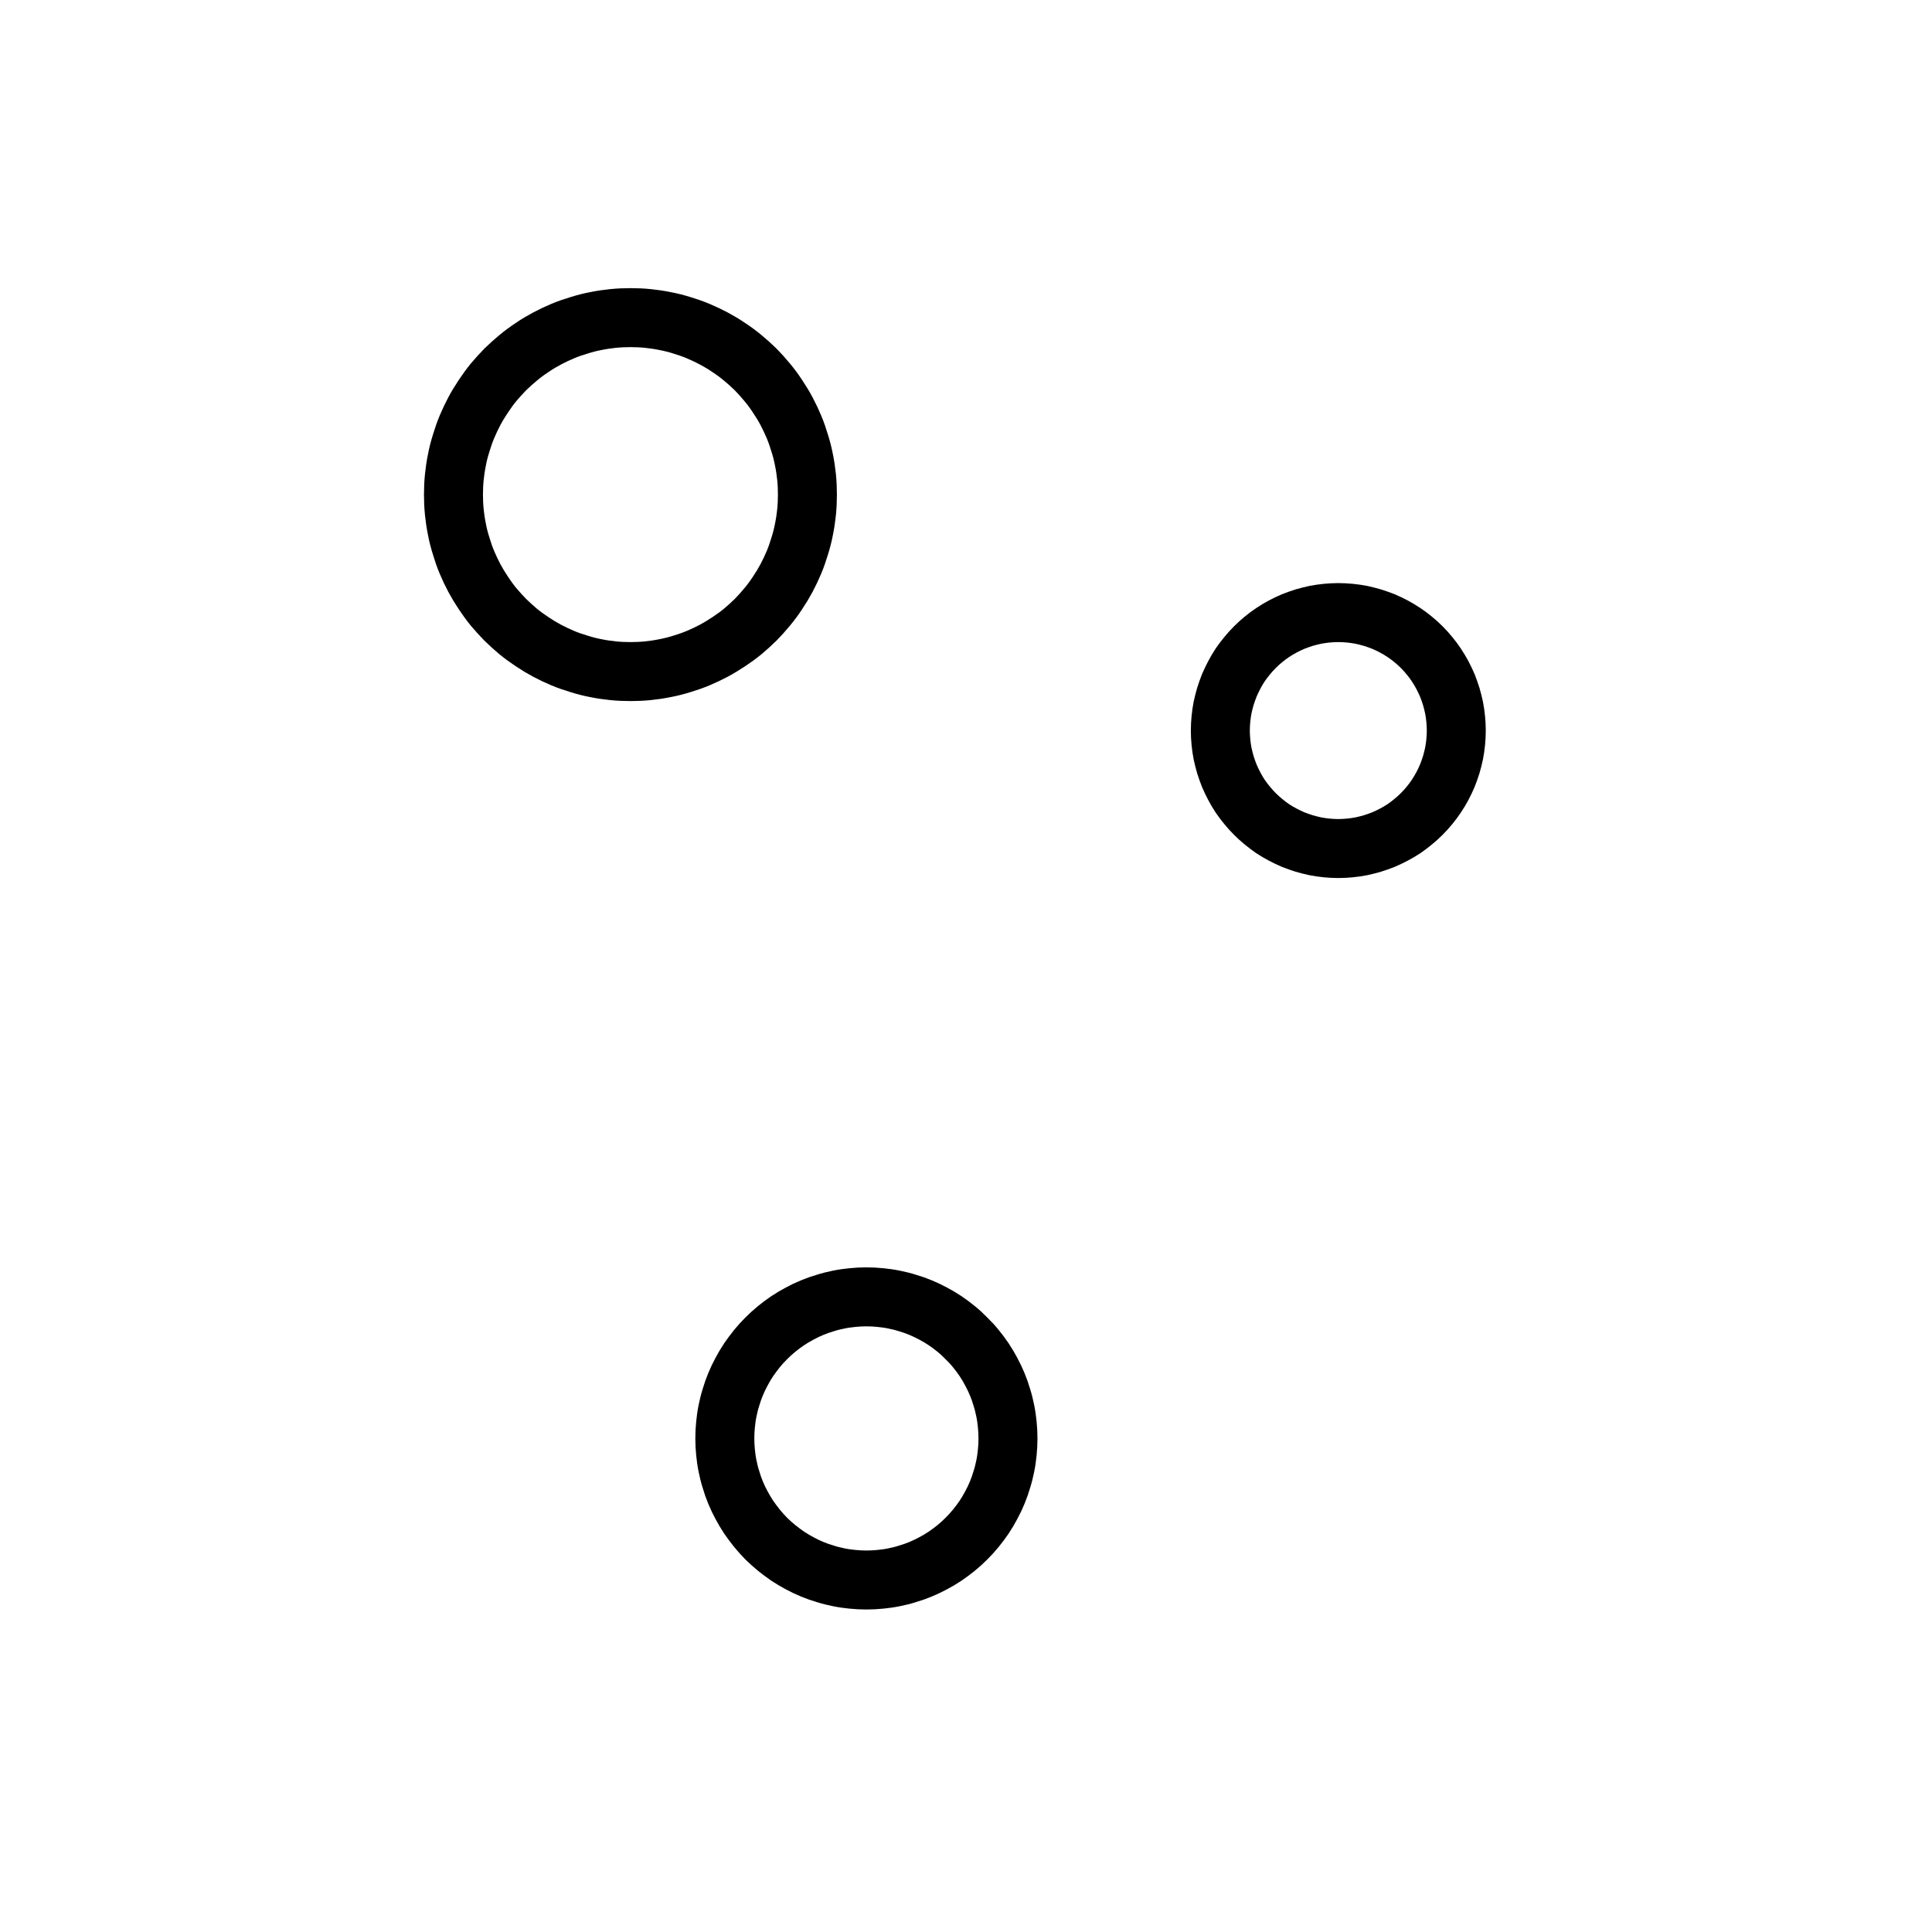 <svg version="1.2" preserveAspectRatio="xMidYMid meet" height="512" viewBox="0 0 384 384" zoomAndPan="magnify" width="512" xmlns:xlink="http://www.w3.org/1999/xlink" xmlns="http://www.w3.org/2000/svg"><g id="b55629c507"><path transform="matrix(23.449,0,0,23.449,-531.267,-558.265)" d="M 29.5 28 C 29.5 28.049 29.498 28.098 29.493 28.147 C 29.488 28.196 29.481 28.244 29.471 28.293 C 29.462 28.341 29.45 28.388 29.435 28.435 C 29.421 28.482 29.405 28.529 29.386 28.574 C 29.367 28.619 29.346 28.664 29.323 28.707 C 29.3 28.75 29.274 28.793 29.247 28.833 C 29.22 28.874 29.191 28.914 29.159 28.952 C 29.128 28.99 29.095 29.026 29.061 29.061 C 29.026 29.095 28.99 29.128 28.952 29.16 C 28.914 29.191 28.874 29.22 28.833 29.247 C 28.792 29.274 28.75 29.3 28.707 29.323 C 28.664 29.346 28.619 29.367 28.574 29.386 C 28.529 29.405 28.482 29.421 28.436 29.435 C 28.388 29.45 28.341 29.462 28.293 29.471 C 28.244 29.481 28.196 29.488 28.147 29.493 C 28.098 29.498 28.049 29.5 28 29.5 C 27.951 29.5 27.902 29.498 27.853 29.493 C 27.804 29.488 27.756 29.481 27.707 29.471 C 27.659 29.462 27.612 29.45 27.565 29.435 C 27.518 29.421 27.471 29.405 27.426 29.386 C 27.381 29.367 27.336 29.346 27.293 29.323 C 27.25 29.3 27.207 29.274 27.167 29.247 C 27.126 29.22 27.086 29.191 27.048 29.16 C 27.01 29.128 26.974 29.095 26.939 29.061 C 26.905 29.026 26.872 28.99 26.84 28.952 C 26.809 28.914 26.78 28.874 26.753 28.833 C 26.726 28.793 26.7 28.75 26.677 28.707 C 26.654 28.664 26.633 28.619 26.614 28.574 C 26.595 28.529 26.579 28.482 26.565 28.435 C 26.55 28.388 26.538 28.341 26.529 28.293 C 26.519 28.244 26.512 28.196 26.507 28.147 C 26.502 28.098 26.5 28.049 26.5 28 C 26.5 27.951 26.502 27.902 26.507 27.853 C 26.512 27.804 26.519 27.756 26.529 27.707 C 26.538 27.659 26.55 27.612 26.565 27.565 C 26.579 27.518 26.595 27.471 26.614 27.426 C 26.633 27.381 26.654 27.336 26.677 27.293 C 26.7 27.249 26.726 27.208 26.753 27.167 C 26.78 27.126 26.809 27.086 26.84 27.048 C 26.872 27.01 26.905 26.974 26.939 26.939 C 26.974 26.905 27.01 26.872 27.048 26.841 C 27.086 26.809 27.126 26.78 27.167 26.753 C 27.207 26.725 27.25 26.7 27.293 26.677 C 27.336 26.654 27.381 26.633 27.426 26.614 C 27.471 26.595 27.518 26.579 27.565 26.565 C 27.612 26.55 27.659 26.538 27.707 26.529 C 27.756 26.519 27.804 26.512 27.853 26.507 C 27.902 26.502 27.951 26.5 28 26.5 C 28.049 26.5 28.098 26.502 28.147 26.507 C 28.196 26.512 28.244 26.519 28.293 26.529 C 28.341 26.538 28.388 26.55 28.436 26.565 C 28.482 26.579 28.529 26.595 28.574 26.614 C 28.619 26.633 28.664 26.654 28.707 26.677 C 28.75 26.7 28.792 26.725 28.833 26.753 C 28.874 26.78 28.914 26.809 28.952 26.841 C 28.99 26.872 29.026 26.905 29.061 26.939 C 29.095 26.974 29.128 27.01 29.159 27.048 C 29.191 27.086 29.22 27.126 29.247 27.167 C 29.274 27.208 29.3 27.249 29.323 27.293 C 29.346 27.336 29.367 27.381 29.386 27.426 C 29.405 27.471 29.421 27.518 29.435 27.565 C 29.45 27.612 29.462 27.659 29.471 27.707 C 29.481 27.756 29.488 27.804 29.493 27.853 C 29.498 27.902 29.5 27.951 29.5 28 Z M 29.5 28" style="fill:none;stroke-width:0.5;stroke-linecap:butt;stroke-linejoin:miter;stroke:#000000;stroke-opacity:1;stroke-miterlimit:4;"></path><path transform="matrix(23.449,0,0,23.449,-531.267,-558.265)" d="M 35 30 C 35 30.033 34.998 30.065 34.995 30.098 C 34.992 30.131 34.987 30.163 34.981 30.195 C 34.974 30.227 34.966 30.259 34.957 30.29 C 34.947 30.322 34.936 30.352 34.924 30.383 C 34.911 30.413 34.897 30.443 34.882 30.471 C 34.866 30.5 34.85 30.528 34.831 30.556 C 34.813 30.583 34.794 30.609 34.773 30.634 C 34.752 30.66 34.73 30.684 34.707 30.707 C 34.684 30.73 34.66 30.752 34.634 30.773 C 34.609 30.794 34.583 30.813 34.556 30.832 C 34.528 30.85 34.5 30.867 34.471 30.882 C 34.443 30.897 34.413 30.911 34.383 30.924 C 34.352 30.936 34.322 30.947 34.29 30.957 C 34.259 30.966 34.227 30.974 34.195 30.981 C 34.163 30.987 34.131 30.992 34.098 30.995 C 34.065 30.998 34.033 31 34 31 C 33.967 31 33.935 30.998 33.902 30.995 C 33.869 30.992 33.837 30.987 33.805 30.981 C 33.773 30.974 33.741 30.966 33.71 30.957 C 33.678 30.947 33.648 30.936 33.617 30.924 C 33.587 30.911 33.557 30.897 33.529 30.882 C 33.5 30.867 33.472 30.85 33.444 30.832 C 33.417 30.813 33.391 30.794 33.366 30.773 C 33.34 30.752 33.316 30.73 33.293 30.707 C 33.27 30.684 33.248 30.66 33.227 30.634 C 33.206 30.609 33.187 30.583 33.168 30.556 C 33.15 30.528 33.133 30.5 33.118 30.471 C 33.103 30.443 33.089 30.413 33.076 30.383 C 33.064 30.352 33.053 30.322 33.043 30.29 C 33.034 30.259 33.026 30.227 33.019 30.195 C 33.013 30.163 33.008 30.131 33.005 30.098 C 33.002 30.065 33 30.033 33 30 C 33 29.967 33.002 29.935 33.005 29.902 C 33.008 29.869 33.013 29.837 33.019 29.805 C 33.026 29.773 33.034 29.741 33.043 29.71 C 33.053 29.678 33.064 29.648 33.076 29.617 C 33.089 29.587 33.103 29.558 33.118 29.529 C 33.133 29.5 33.15 29.472 33.168 29.444 C 33.187 29.417 33.206 29.391 33.227 29.366 C 33.248 29.34 33.27 29.316 33.293 29.293 C 33.316 29.27 33.34 29.248 33.366 29.227 C 33.391 29.206 33.417 29.187 33.444 29.169 C 33.472 29.15 33.5 29.134 33.529 29.118 C 33.557 29.103 33.587 29.089 33.617 29.076 C 33.648 29.064 33.678 29.053 33.71 29.043 C 33.741 29.034 33.773 29.026 33.805 29.019 C 33.837 29.013 33.869 29.008 33.902 29.005 C 33.935 29.002 33.967 29 34 29 C 34.033 29 34.065 29.002 34.098 29.005 C 34.131 29.008 34.163 29.013 34.195 29.019 C 34.227 29.026 34.259 29.034 34.29 29.043 C 34.322 29.053 34.352 29.064 34.383 29.076 C 34.413 29.089 34.443 29.103 34.471 29.118 C 34.5 29.134 34.528 29.15 34.556 29.169 C 34.583 29.187 34.609 29.206 34.634 29.227 C 34.66 29.248 34.684 29.27 34.707 29.293 C 34.73 29.316 34.752 29.34 34.773 29.366 C 34.794 29.391 34.813 29.417 34.831 29.444 C 34.85 29.472 34.866 29.5 34.882 29.529 C 34.897 29.558 34.911 29.587 34.924 29.617 C 34.936 29.648 34.947 29.678 34.957 29.71 C 34.966 29.741 34.974 29.773 34.981 29.805 C 34.987 29.837 34.992 29.869 34.995 29.902 C 34.998 29.935 35 29.967 35 30 Z M 35 30" style="fill:none;stroke-width:0.5;stroke-linecap:butt;stroke-linejoin:miter;stroke:#000000;stroke-opacity:1;stroke-miterlimit:4;"></path><path transform="matrix(23.449,0,0,23.449,-531.267,-558.265)" d="M 31.2 36 C 31.2 36.039 31.198 36.079 31.194 36.118 C 31.19 36.157 31.185 36.196 31.177 36.234 C 31.169 36.273 31.16 36.311 31.148 36.348 C 31.137 36.386 31.124 36.423 31.109 36.459 C 31.094 36.496 31.077 36.531 31.058 36.566 C 31.04 36.6 31.02 36.634 30.998 36.667 C 30.976 36.699 30.953 36.731 30.928 36.761 C 30.903 36.792 30.876 36.821 30.848 36.849 C 30.821 36.876 30.792 36.903 30.761 36.928 C 30.731 36.952 30.699 36.976 30.667 36.998 C 30.634 37.02 30.6 37.04 30.566 37.058 C 30.531 37.077 30.495 37.094 30.459 37.109 C 30.423 37.124 30.386 37.137 30.348 37.148 C 30.311 37.16 30.273 37.169 30.234 37.177 C 30.196 37.185 30.157 37.19 30.118 37.194 C 30.079 37.198 30.039 37.2 30 37.2 C 29.961 37.2 29.921 37.198 29.882 37.194 C 29.843 37.19 29.804 37.185 29.766 37.177 C 29.727 37.169 29.689 37.16 29.652 37.148 C 29.614 37.137 29.577 37.124 29.541 37.109 C 29.504 37.094 29.469 37.077 29.434 37.058 C 29.4 37.04 29.366 37.02 29.333 36.998 C 29.301 36.976 29.269 36.952 29.239 36.928 C 29.208 36.903 29.179 36.876 29.151 36.849 C 29.124 36.821 29.097 36.792 29.072 36.761 C 29.048 36.731 29.024 36.699 29.002 36.667 C 28.98 36.634 28.96 36.6 28.942 36.566 C 28.923 36.531 28.906 36.496 28.891 36.459 C 28.876 36.423 28.863 36.386 28.852 36.348 C 28.84 36.311 28.831 36.273 28.823 36.234 C 28.815 36.196 28.81 36.157 28.806 36.118 C 28.802 36.079 28.8 36.039 28.8 36 C 28.8 35.961 28.802 35.921 28.806 35.882 C 28.81 35.843 28.815 35.804 28.823 35.766 C 28.831 35.727 28.84 35.689 28.852 35.652 C 28.863 35.614 28.876 35.577 28.891 35.541 C 28.906 35.505 28.923 35.469 28.942 35.434 C 28.96 35.4 28.98 35.366 29.002 35.333 C 29.024 35.301 29.048 35.269 29.072 35.239 C 29.097 35.208 29.124 35.179 29.151 35.152 C 29.179 35.124 29.208 35.097 29.239 35.072 C 29.269 35.047 29.301 35.024 29.333 35.002 C 29.366 34.98 29.4 34.96 29.434 34.942 C 29.469 34.923 29.504 34.906 29.541 34.891 C 29.577 34.876 29.614 34.863 29.652 34.852 C 29.689 34.84 29.727 34.831 29.766 34.823 C 29.804 34.815 29.843 34.81 29.882 34.806 C 29.921 34.802 29.961 34.8 30 34.8 C 30.039 34.8 30.079 34.802 30.118 34.806 C 30.157 34.81 30.196 34.815 30.234 34.823 C 30.273 34.831 30.311 34.84 30.348 34.852 C 30.386 34.863 30.423 34.876 30.459 34.891 C 30.495 34.906 30.531 34.923 30.566 34.942 C 30.6 34.96 30.634 34.98 30.667 35.002 C 30.699 35.024 30.731 35.047 30.761 35.072 C 30.792 35.097 30.821 35.124 30.848 35.152 C 30.876 35.179 30.903 35.208 30.928 35.239 C 30.953 35.269 30.976 35.301 30.998 35.333 C 31.02 35.366 31.04 35.4 31.058 35.434 C 31.077 35.469 31.094 35.505 31.109 35.541 C 31.124 35.577 31.137 35.614 31.148 35.652 C 31.16 35.689 31.169 35.727 31.177 35.766 C 31.185 35.804 31.19 35.843 31.194 35.882 C 31.198 35.921 31.2 35.961 31.2 36 Z M 31.2 36" style="fill:none;stroke-width:0.5;stroke-linecap:butt;stroke-linejoin:miter;stroke:#000000;stroke-opacity:1;stroke-miterlimit:4;"></path></g></svg>